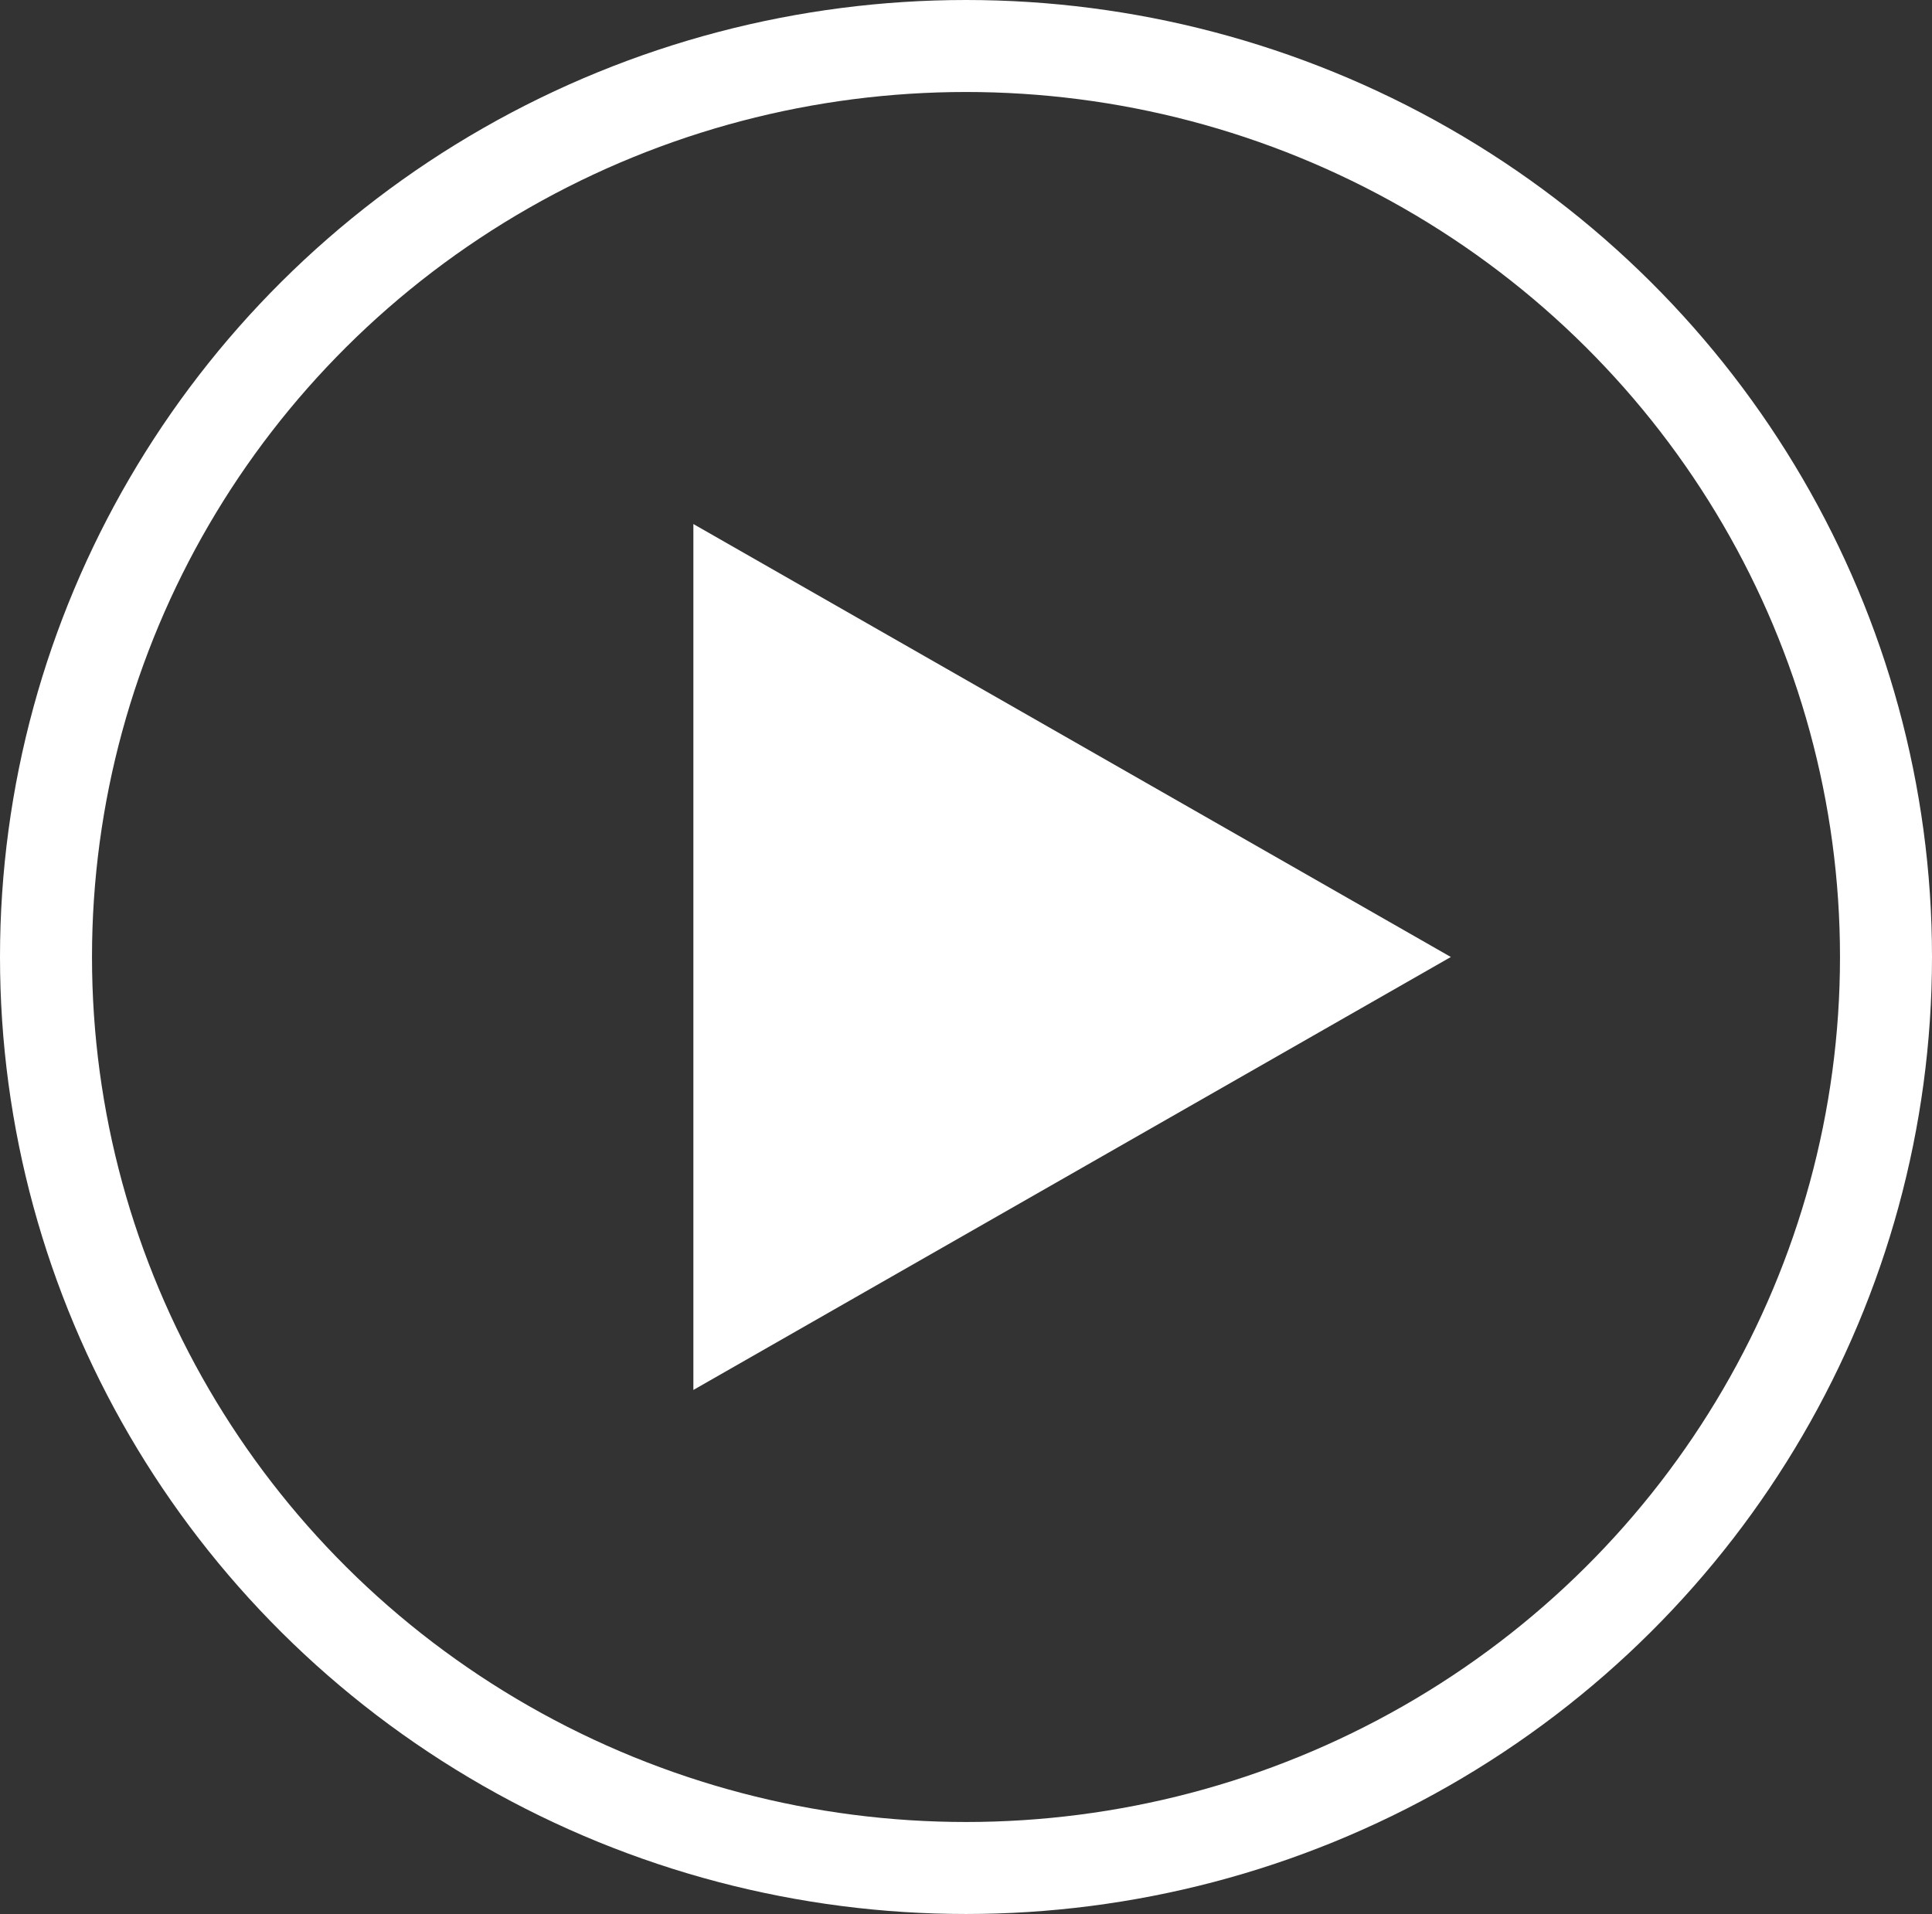 <svg xmlns="http://www.w3.org/2000/svg" viewBox="0 0 63 62.42"><rect x="0" y="0" width="63" height="62.42" fill="#333333" stroke="none"/><defs><style>.cls-1{fill:#fff;fill-rule:evenodd;}.cls-2{fill:none;stroke:#fff;stroke-miterlimit:10;stroke-width:3px;}</style></defs><g id="Layer_2" data-name="Layer 2"><g id="Layer_23" data-name="Layer 23"><polygon class="cls-1" points="47.31 31.21 22.61 17.09 22.61 45.33 47.31 31.21"/><ellipse class="cls-2" cx="31.5" cy="31.21" rx="30" ry="29.71"/></g></g></svg>